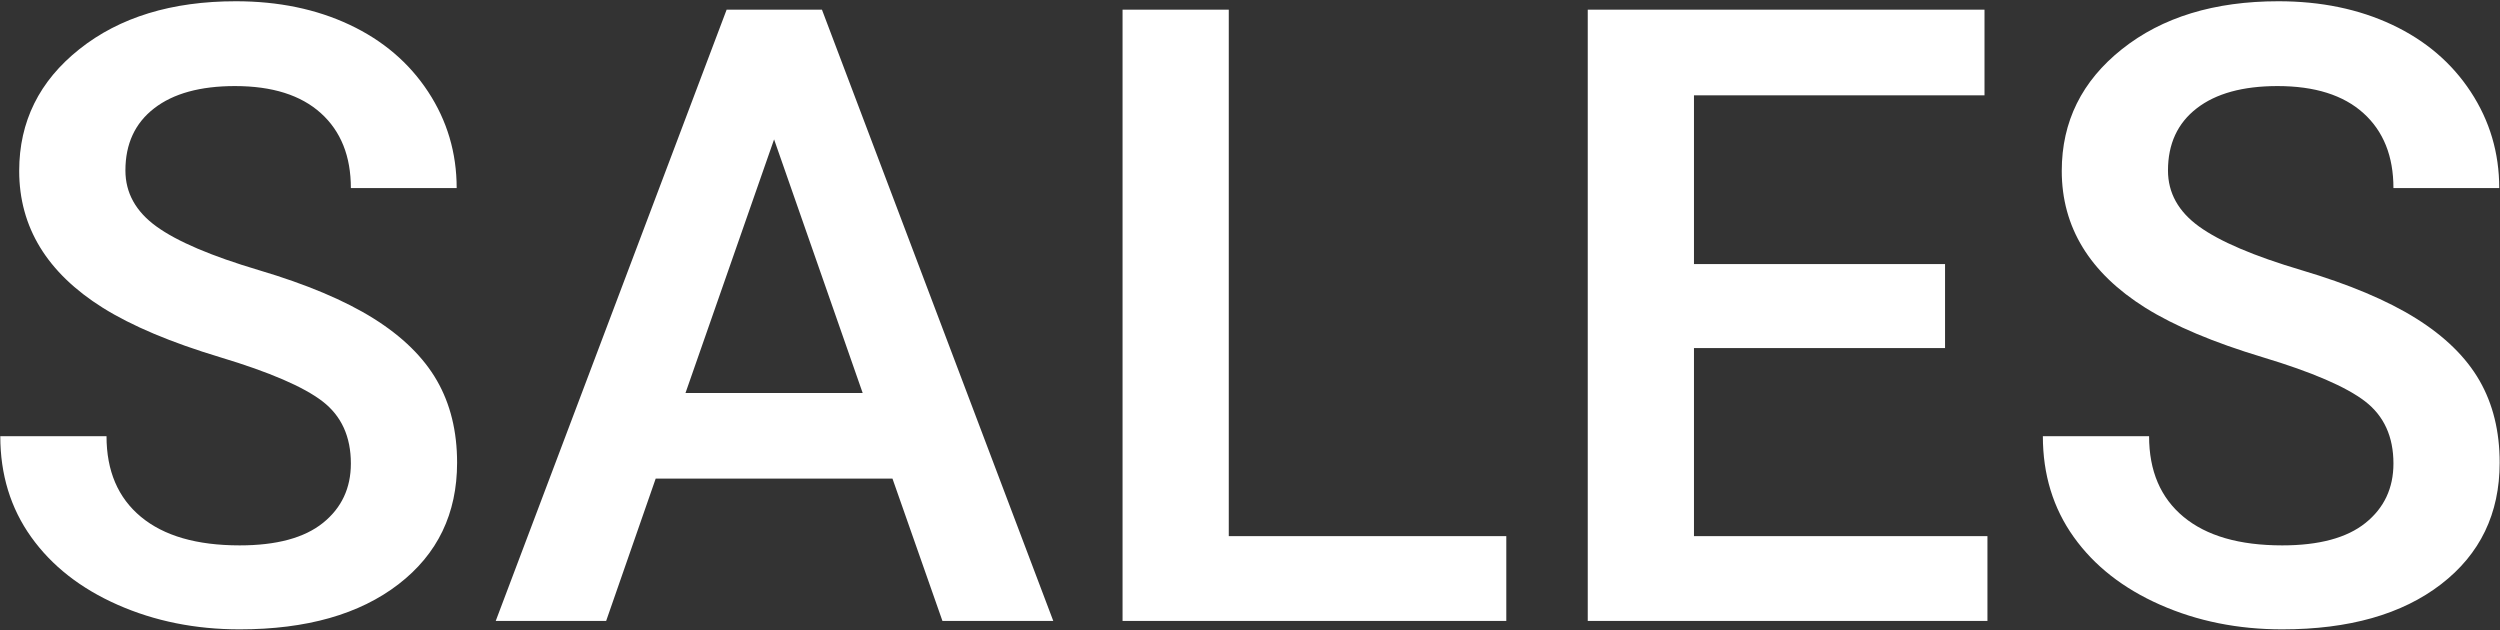 <svg 
 xmlns="http://www.w3.org/2000/svg"
 xmlns:xlink="http://www.w3.org/1999/xlink"
 width="1377px" height="347px">
<rect width="100%" height="100%" fill="#333333" stroke="none"/>
<path fill-rule="evenodd"  fill="rgb(255, 255, 255)"
 d="M1301.772,62.321 C1290.748,52.377 1274.983,47.405 1254.481,47.405 C1235.363,47.405 1220.523,51.492 1209.965,59.662 C1199.403,67.835 1194.124,79.242 1194.124,93.887 C1194.124,106.223 1199.826,116.514 1211.236,124.759 C1222.644,133.009 1241.451,141.027 1267.662,148.810 C1293.870,156.596 1314.914,165.460 1330.794,175.404 C1346.671,185.348 1358.313,196.759 1365.714,209.629 C1373.114,222.504 1376.814,237.575 1376.814,254.839 C1376.814,282.900 1366.060,305.216 1344.554,321.787 C1323.047,338.361 1293.870,346.647 1257.025,346.647 C1232.663,346.647 1210.272,342.137 1189.846,333.119 C1169.416,324.100 1153.539,311.652 1142.207,295.771 C1130.876,279.894 1125.210,261.394 1125.210,240.270 L1183.717,240.270 C1183.717,259.389 1190.037,274.189 1202.680,284.671 C1215.320,295.157 1233.437,300.396 1257.025,300.396 C1277.375,300.396 1292.674,296.273 1302.928,288.024 C1313.179,279.779 1318.307,268.870 1318.307,255.302 C1318.307,240.502 1313.103,229.094 1302.697,221.076 C1292.291,213.062 1273.519,204.968 1246.387,196.795 C1219.251,188.625 1197.668,179.530 1181.636,169.507 C1150.955,150.237 1135.617,125.106 1135.617,94.118 C1135.617,66.986 1146.677,44.630 1168.802,27.055 C1190.922,9.480 1219.637,0.692 1254.943,0.692 C1278.376,0.692 1299.264,5.010 1317.613,13.642 C1335.958,22.278 1350.371,34.571 1360.857,50.527 C1371.339,66.484 1376.582,84.175 1376.582,103.600 L1318.307,103.600 C1318.307,86.025 1312.793,72.265 1301.772,62.321 ZM874.532,5.317 L1093.066,5.317 L1093.066,52.493 L933.039,52.493 L933.039,145.457 L1071.329,145.457 L1071.329,191.707 L933.039,191.707 L933.039,295.309 L1094.685,295.309 L1094.685,342.022 L874.532,342.022 L874.532,5.317 ZM618.304,5.317 L676.811,5.317 L676.811,295.309 L829.669,295.309 L829.669,342.022 L618.304,342.022 L618.304,5.317 ZM491.577,263.627 L361.150,263.627 L333.862,342.022 L273.043,342.022 L400.232,5.317 L452.726,5.317 L580.147,342.022 L519.096,342.022 L491.577,263.627 ZM426.364,76.774 L377.569,216.451 L475.158,216.451 L426.364,76.774 ZM142.616,148.810 C168.823,156.596 189.867,165.460 205.748,175.404 C221.625,185.348 233.267,196.759 240.667,209.629 C248.067,222.504 251.767,237.575 251.767,254.839 C251.767,282.900 241.014,305.216 219.507,321.787 C198.001,338.361 168.823,346.647 131.978,346.647 C107.617,346.647 85.225,342.137 64.799,333.119 C44.369,324.100 28.492,311.652 17.161,295.771 C5.829,279.894 0.164,261.394 0.164,240.270 L58.671,240.270 C58.671,259.389 64.990,274.189 77.633,284.671 C90.273,295.157 108.390,300.396 131.978,300.396 C152.328,300.396 167.627,296.273 177.882,288.024 C188.133,279.779 193.260,268.870 193.260,255.302 C193.260,240.502 188.057,229.094 177.650,221.076 C167.244,213.062 148.473,204.968 121.340,196.795 C94.204,188.625 72.622,179.530 56.589,169.507 C25.909,150.237 10.570,125.106 10.570,94.118 C10.570,66.986 21.630,44.630 43.755,27.055 C65.876,9.480 94.591,0.692 129.897,0.692 C153.329,0.692 174.218,5.010 192.566,13.642 C210.911,22.278 225.325,34.571 235.811,50.527 C246.293,66.484 251.536,84.175 251.536,103.600 L193.260,103.600 C193.260,86.025 187.746,72.265 176.725,62.321 C165.701,52.377 149.936,47.405 129.434,47.405 C110.316,47.405 95.476,51.492 84.918,59.662 C74.356,67.835 69.077,79.242 69.077,93.887 C69.077,106.223 74.779,116.514 86.190,124.759 C97.597,133.009 116.405,141.027 142.616,148.810 Z"/>
</svg>